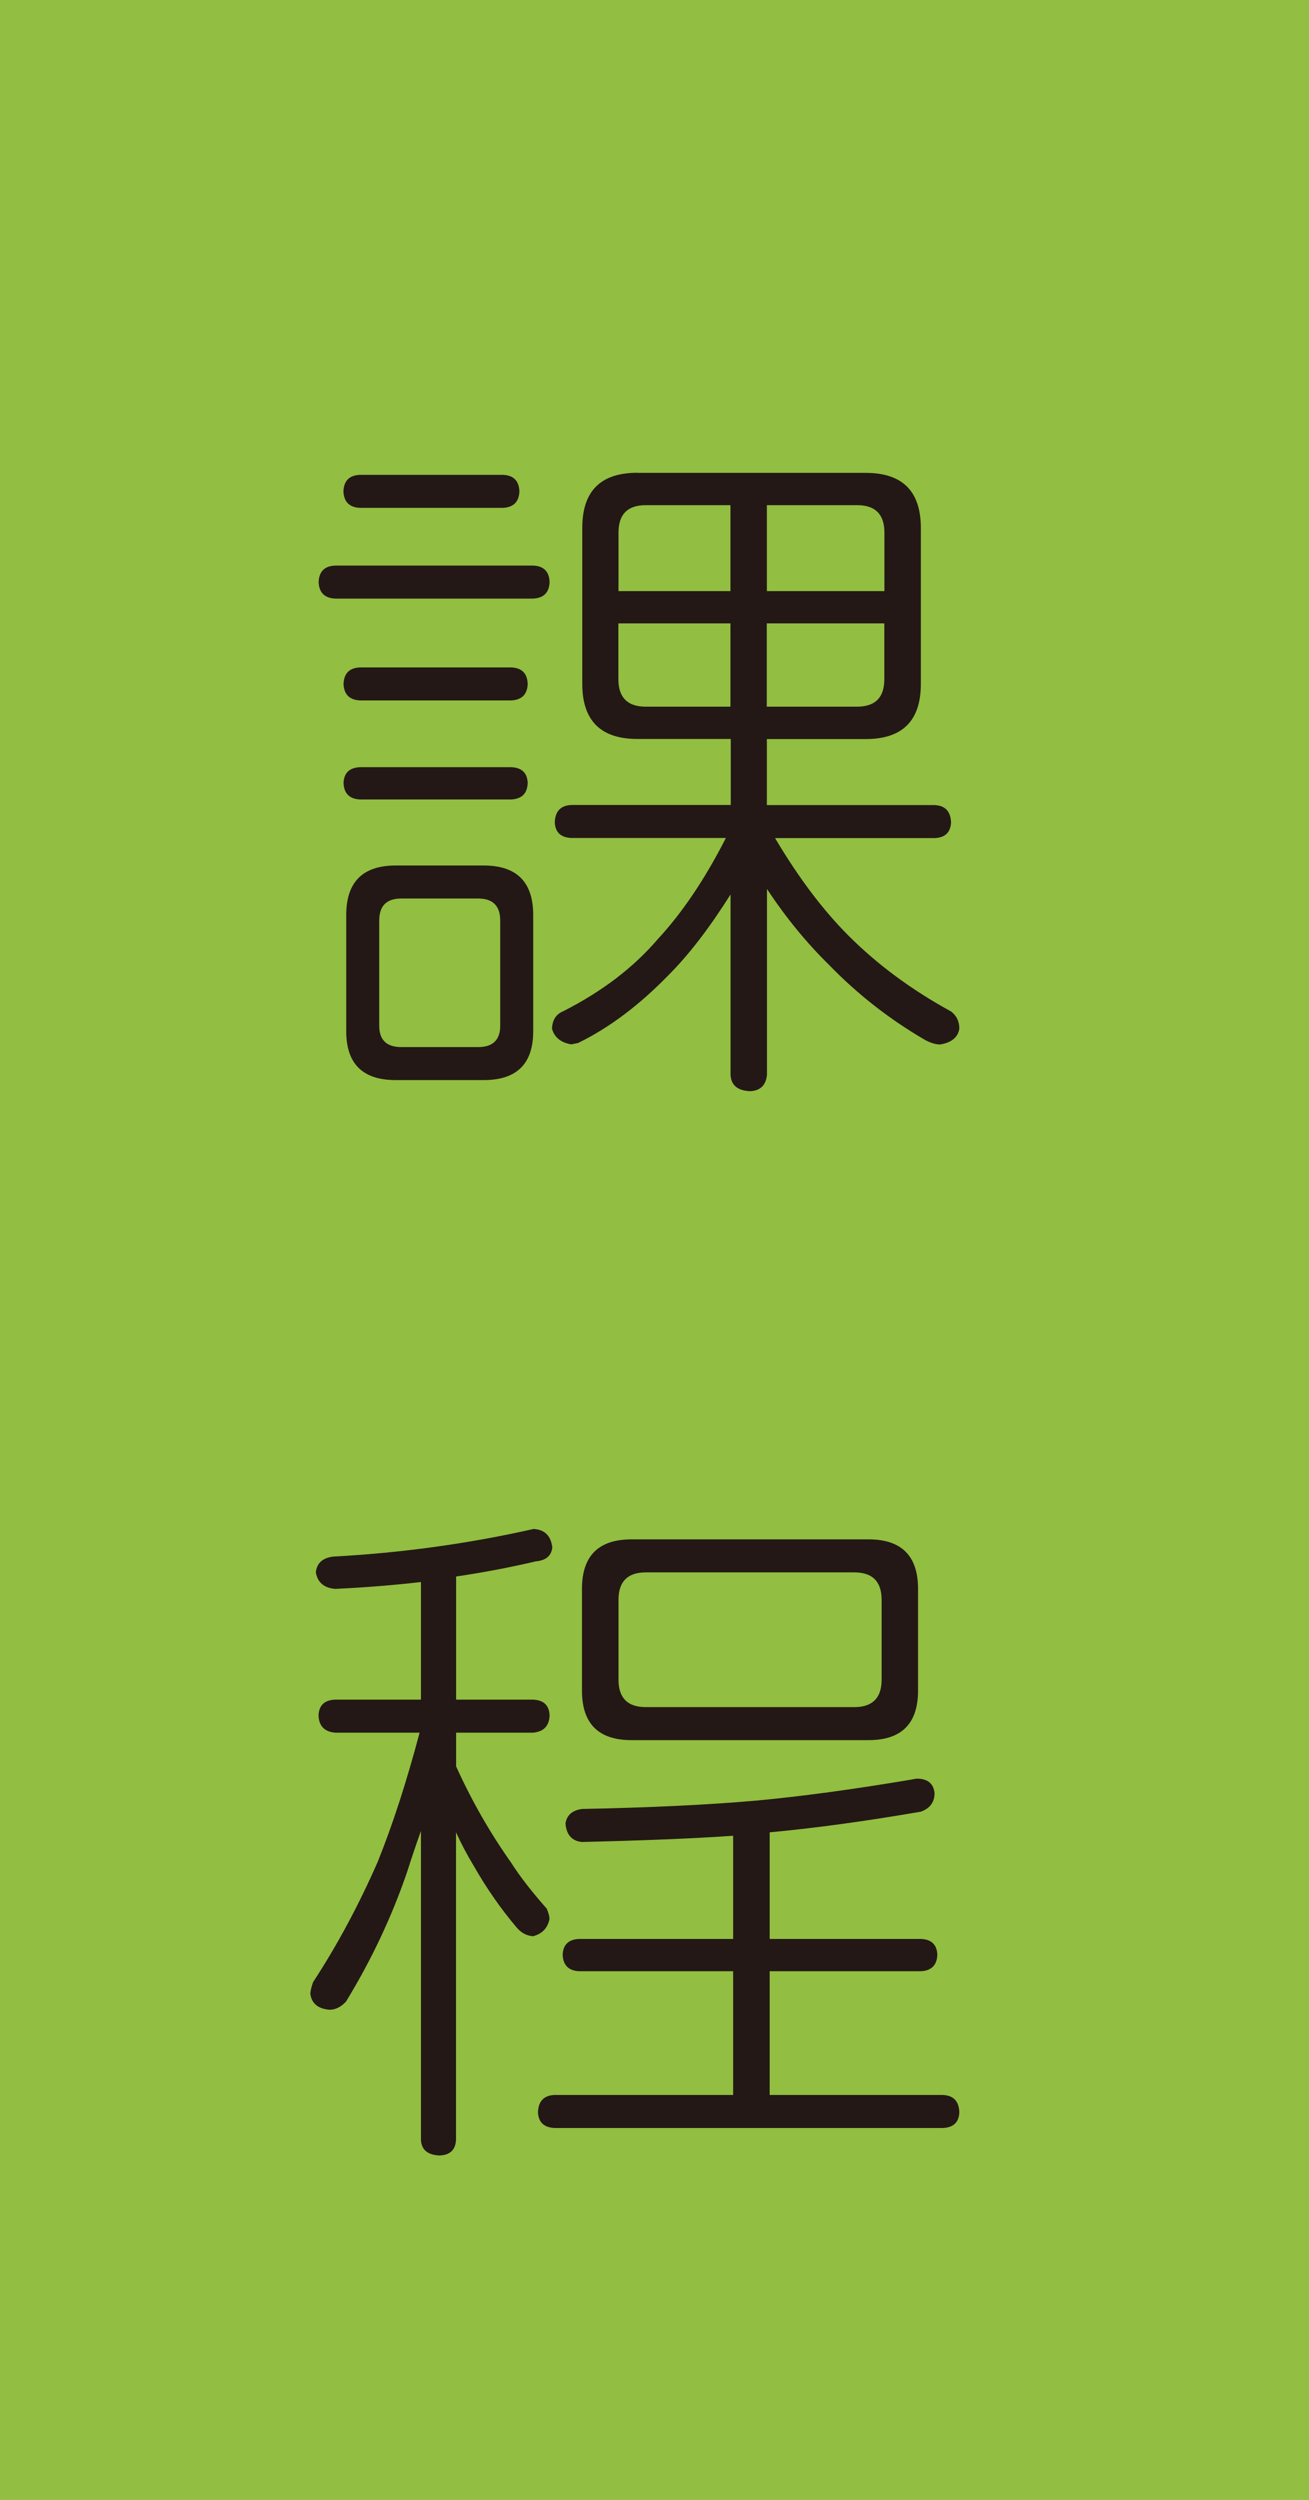 <?xml version="1.0" encoding="UTF-8"?>
<svg id="_圖層_2" data-name="圖層 2" xmlns="http://www.w3.org/2000/svg" viewBox="0 0 126.16 240.81">
  <defs>
    <style>
      .cls-1 {
        fill: #231815;
      }

      .cls-2 {
        fill: #92be41;
      }
    </style>
  </defs>
  <g id="_圖層_1-2" data-name="圖層 1">
    <rect class="cls-2" width="126.16" height="240.81"/>
    <g>
      <path class="cls-1" d="M51.38,54.48c1.02,.04,1.55,.57,1.59,1.59-.04,1.01-.57,1.54-1.59,1.59h-19.08c-1.02-.05-1.55-.58-1.59-1.59,.04-1.02,.57-1.55,1.59-1.59h19.08Zm-2.91-8.74c1.02,.04,1.55,.57,1.59,1.59-.04,1.01-.57,1.54-1.59,1.59h-13.78c-1.02-.05-1.55-.58-1.59-1.59,.04-1.02,.57-1.55,1.59-1.59h13.78Zm.8,18.55c1.02,.04,1.55,.57,1.59,1.59-.04,1.01-.57,1.54-1.59,1.59h-14.57c-1.02-.05-1.55-.58-1.59-1.59,.04-1.02,.57-1.55,1.59-1.59h14.57Zm0,9.61c1.02,.04,1.55,.55,1.59,1.52-.04,1.01-.57,1.54-1.59,1.59h-14.57c-1.02-.05-1.55-.58-1.59-1.59,.04-.97,.57-1.48,1.59-1.52h14.57Zm-11.13,9.47h8.48c3.18,0,4.77,1.59,4.77,4.77v11.2c0,3.13-1.59,4.7-4.77,4.7h-8.48c-3.18,0-4.77-1.57-4.77-4.7v-11.2c0-3.18,1.59-4.77,4.77-4.77Zm7.95,17.49c1.41,0,2.12-.69,2.12-2.05v-10.14c0-1.41-.71-2.12-2.12-2.12h-7.42c-1.41,0-2.12,.71-2.12,2.12v10.14c0,1.36,.71,2.05,2.12,2.05h7.42Zm15.31-55.31h22.04c3.54,0,5.31,1.77,5.31,5.3v15.04c0,3.53-1.77,5.3-5.3,5.3h-9.54v6.36h16.16c1.02,.04,1.55,.6,1.59,1.66-.04,.97-.57,1.48-1.59,1.52h-15.37c2.25,3.8,4.61,6.93,7.09,9.41,2.78,2.78,6.07,5.21,9.87,7.29,.53,.4,.8,.95,.8,1.66-.13,.83-.75,1.34-1.85,1.52-.4,0-.86-.13-1.39-.4-3.44-1.99-6.56-4.42-9.34-7.29-2.16-2.12-4.15-4.55-5.96-7.29v17.89c-.09,1.01-.63,1.54-1.62,1.59-1.21-.05-1.85-.58-1.89-1.59v-17.36c-2.03,3.22-4.02,5.81-5.96,7.75-2.83,2.91-5.74,5.1-8.74,6.56l-.66,.13c-1.02-.18-1.63-.69-1.85-1.52,.04-.84,.4-1.39,1.06-1.66,3.75-1.9,6.8-4.22,9.14-6.96,2.34-2.52,4.53-5.76,6.56-9.74h-14.9c-1.02-.05-1.55-.55-1.59-1.52,.04-1.06,.57-1.61,1.59-1.66h15.37v-6.36h-9.01c-3.53,0-5.3-1.77-5.3-5.3v-15.04c0-3.53,1.77-5.3,5.31-5.3Zm-1.8,11.39h10.8v-8.28h-8.16c-1.76,0-2.63,.88-2.63,2.65v5.63Zm10.8,11.13v-8.02h-10.8v5.37c0,1.77,.88,2.65,2.63,2.65h8.16Zm3.51-19.41v8.28h11.33v-5.63c0-1.77-.88-2.65-2.63-2.65h-8.69Zm8.69,19.41c1.76,0,2.63-.88,2.63-2.65v-5.37h-11.33v8.02h8.69Z"/>
      <path class="cls-1" d="M51.38,147.28c1.1,.04,1.72,.64,1.85,1.79-.09,.8-.62,1.24-1.59,1.33-2.43,.57-4.99,1.06-7.68,1.46v11.86h7.42c1.02,.04,1.55,.55,1.59,1.52-.04,1.01-.57,1.57-1.59,1.66h-7.42v3.25c1.5,3.31,3.27,6.4,5.3,9.27,.84,1.32,1.99,2.8,3.44,4.44,.18,.44,.26,.77,.26,.99-.18,.88-.71,1.43-1.59,1.66-.62-.05-1.15-.33-1.59-.86-1.5-1.77-2.87-3.73-4.11-5.9-.62-1.02-1.19-2.1-1.72-3.25v29.61c-.04,.97-.57,1.48-1.59,1.52-1.15-.05-1.75-.56-1.79-1.52v-29.74c-.49,1.37-.93,2.67-1.32,3.91-1.46,4.28-3.42,8.46-5.9,12.52-.49,.53-1.02,.79-1.59,.79-1.1-.09-1.72-.6-1.85-1.52,0-.26,.09-.64,.26-1.13,2.34-3.58,4.41-7.44,6.23-11.59,1.46-3.62,2.8-7.77,4.04-12.45h-8.15c-1.02-.09-1.55-.64-1.59-1.66,.04-.97,.57-1.48,1.59-1.52h8.28v-11.33c-2.69,.31-5.46,.53-8.28,.66-1.06-.09-1.68-.62-1.85-1.59,.09-.88,.64-1.39,1.66-1.52,6.58-.35,13.01-1.24,19.28-2.65Zm37.1,24.05c.97,.04,1.5,.51,1.59,1.39,0,.88-.44,1.48-1.32,1.79-5.39,.93-10.25,1.59-14.57,1.99v10.27h14.57c1.02,.04,1.55,.55,1.59,1.52-.04,1.01-.57,1.54-1.59,1.59h-14.57v11.92h16.69c1.02,.04,1.55,.6,1.59,1.66-.04,.97-.57,1.48-1.59,1.52H53.44c-1.02-.05-1.55-.56-1.59-1.52,.04-1.06,.57-1.62,1.59-1.66h17.22v-11.92h-14.84c-1.02-.05-1.55-.58-1.59-1.59,.04-.97,.57-1.48,1.59-1.52h14.84v-9.94c-3.84,.27-8.7,.46-14.57,.6-.97-.09-1.5-.69-1.59-1.79,.13-.8,.66-1.26,1.59-1.39,6.58-.13,12.16-.4,16.73-.8,4.35-.4,9.39-1.08,15.13-2.05,.18-.05,.35-.07,.53-.07Zm-27.61-23.05h22.83c3.19,0,4.78,1.59,4.78,4.77v9.8c0,3.18-1.59,4.77-4.78,4.77h-22.83c-3.19,0-4.78-1.59-4.78-4.77v-9.8c0-3.18,1.59-4.77,4.78-4.77Zm21.46,16.16c1.76,0,2.64-.88,2.64-2.65v-7.68c0-1.77-.88-2.65-2.64-2.65h-20.08c-1.76,0-2.64,.88-2.64,2.65v7.68c0,1.77,.88,2.65,2.64,2.65h20.08Z"/>
    </g>
  </g>
</svg>